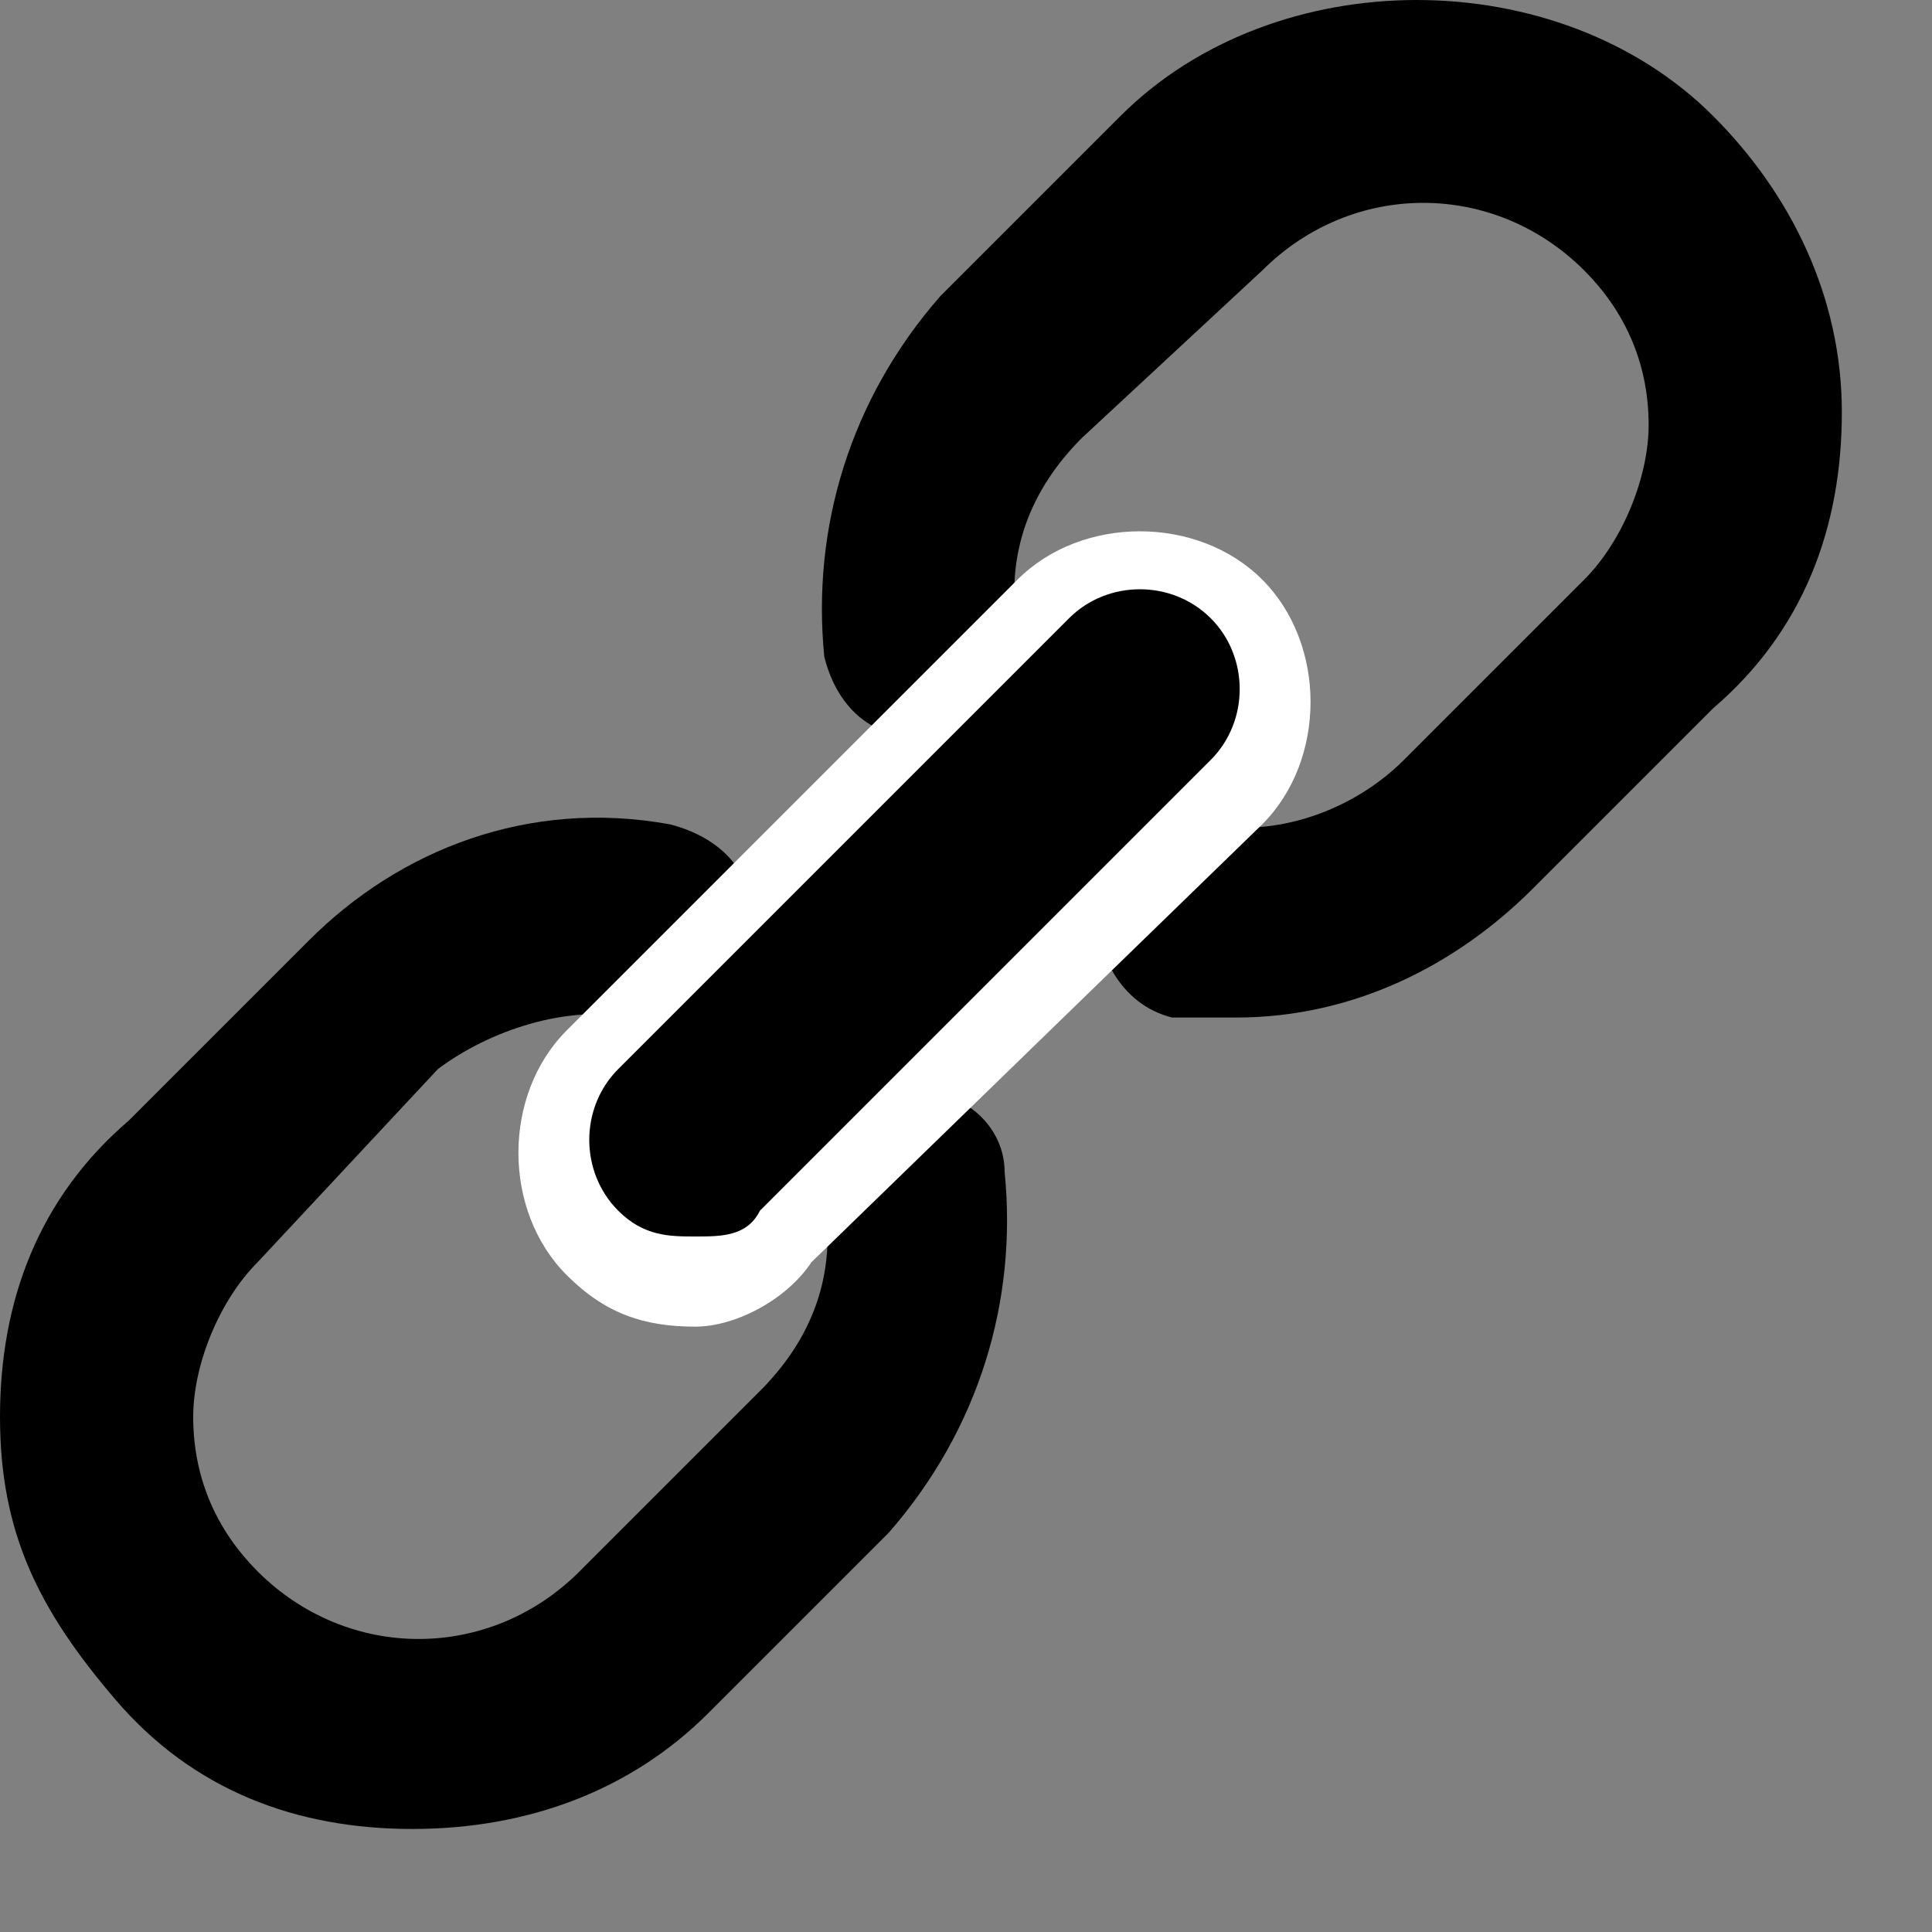 <?xml version="1.0" encoding="utf-8"?>
<!-- Generator: Adobe Illustrator 19.1.0, SVG Export Plug-In . SVG Version: 6.00 Build 0)  -->
<svg version="1.1" id="レイヤー_1" xmlns="http://www.w3.org/2000/svg" xmlns:xlink="http://www.w3.org/1999/xlink" x="0px"
	 y="0px" viewBox="0 0 15 15" style="enable-background:new 0 0 15 15;" xml:space="preserve">
<rect x="0" y="0" width="15" height="15" fill="#808080" stroke="none"/>
<style type="text/css">
	.st0{fill:#FFFFFF;}
</style>
<g>
	<path d="M9.6,7.9c-0.2,0-0.3,0-0.5,0C8.7,7.8,8.5,7.4,8.5,7C8.6,6.6,9,6.3,9.4,6.4c0.5,0.1,1.1-0.1,1.5-0.5l1.4-1.4
		c0.3-0.3,0.5-0.8,0.5-1.2c0-0.5-0.2-0.9-0.5-1.2c-0.7-0.7-1.8-0.7-2.5,0L8.4,3.4C8,3.8,7.8,4.3,7.9,4.9c0.1,0.4-0.2,0.8-0.6,0.8
		C6.8,5.8,6.5,5.5,6.4,5.1c-0.1-1,0.2-2,0.9-2.8l1.4-1.4c1.2-1.2,3.4-1.2,4.6,0c0.6,0.6,1,1.4,1,2.3s-0.3,1.7-1,2.3l-1.4,1.4
		C11.3,7.5,10.5,7.9,9.6,7.9z"/>
	<path d="M3.2,14.2c-0.9,0-1.7-0.3-2.3-1S0,11.9,0,11s0.3-1.7,1-2.3l1.4-1.4c0.7-0.7,1.7-1.1,2.8-0.9c0.4,0.1,0.7,0.4,0.6,0.8
		C5.7,7.6,5.3,7.9,4.9,7.9C4.4,7.8,3.8,8,3.4,8.3L2,9.8c-0.3,0.3-0.5,0.8-0.5,1.2c0,0.5,0.2,0.9,0.5,1.2c0.7,0.7,1.8,0.7,2.5,0
		l1.4-1.4c0.4-0.4,0.6-0.9,0.5-1.5C6.3,8.9,6.6,8.5,7,8.5c0.4-0.1,0.8,0.2,0.8,0.6c0.1,1-0.2,2-0.9,2.8l-1.4,1.4
		C4.9,13.9,4.1,14.2,3.2,14.2z"/>
</g>
<g>
	<path class="st0" d="M5.4,10.3c-0.4,0-0.7-0.1-1-0.4c-0.5-0.5-0.5-1.4,0-1.9l3.5-3.5c0.5-0.5,1.4-0.5,1.9,0s0.5,1.4,0,1.9L6.3,9.8
		C6.1,10.1,5.7,10.3,5.4,10.3z"/>
	<path d="M5.4,9.6C5.2,9.6,5,9.6,4.8,9.4c-0.3-0.3-0.3-0.8,0-1.1l3.5-3.5c0.3-0.3,0.8-0.3,1.1,0s0.3,0.8,0,1.1L5.9,9.4
		C5.8,9.6,5.6,9.6,5.4,9.6z"/>
</g>
</svg>
